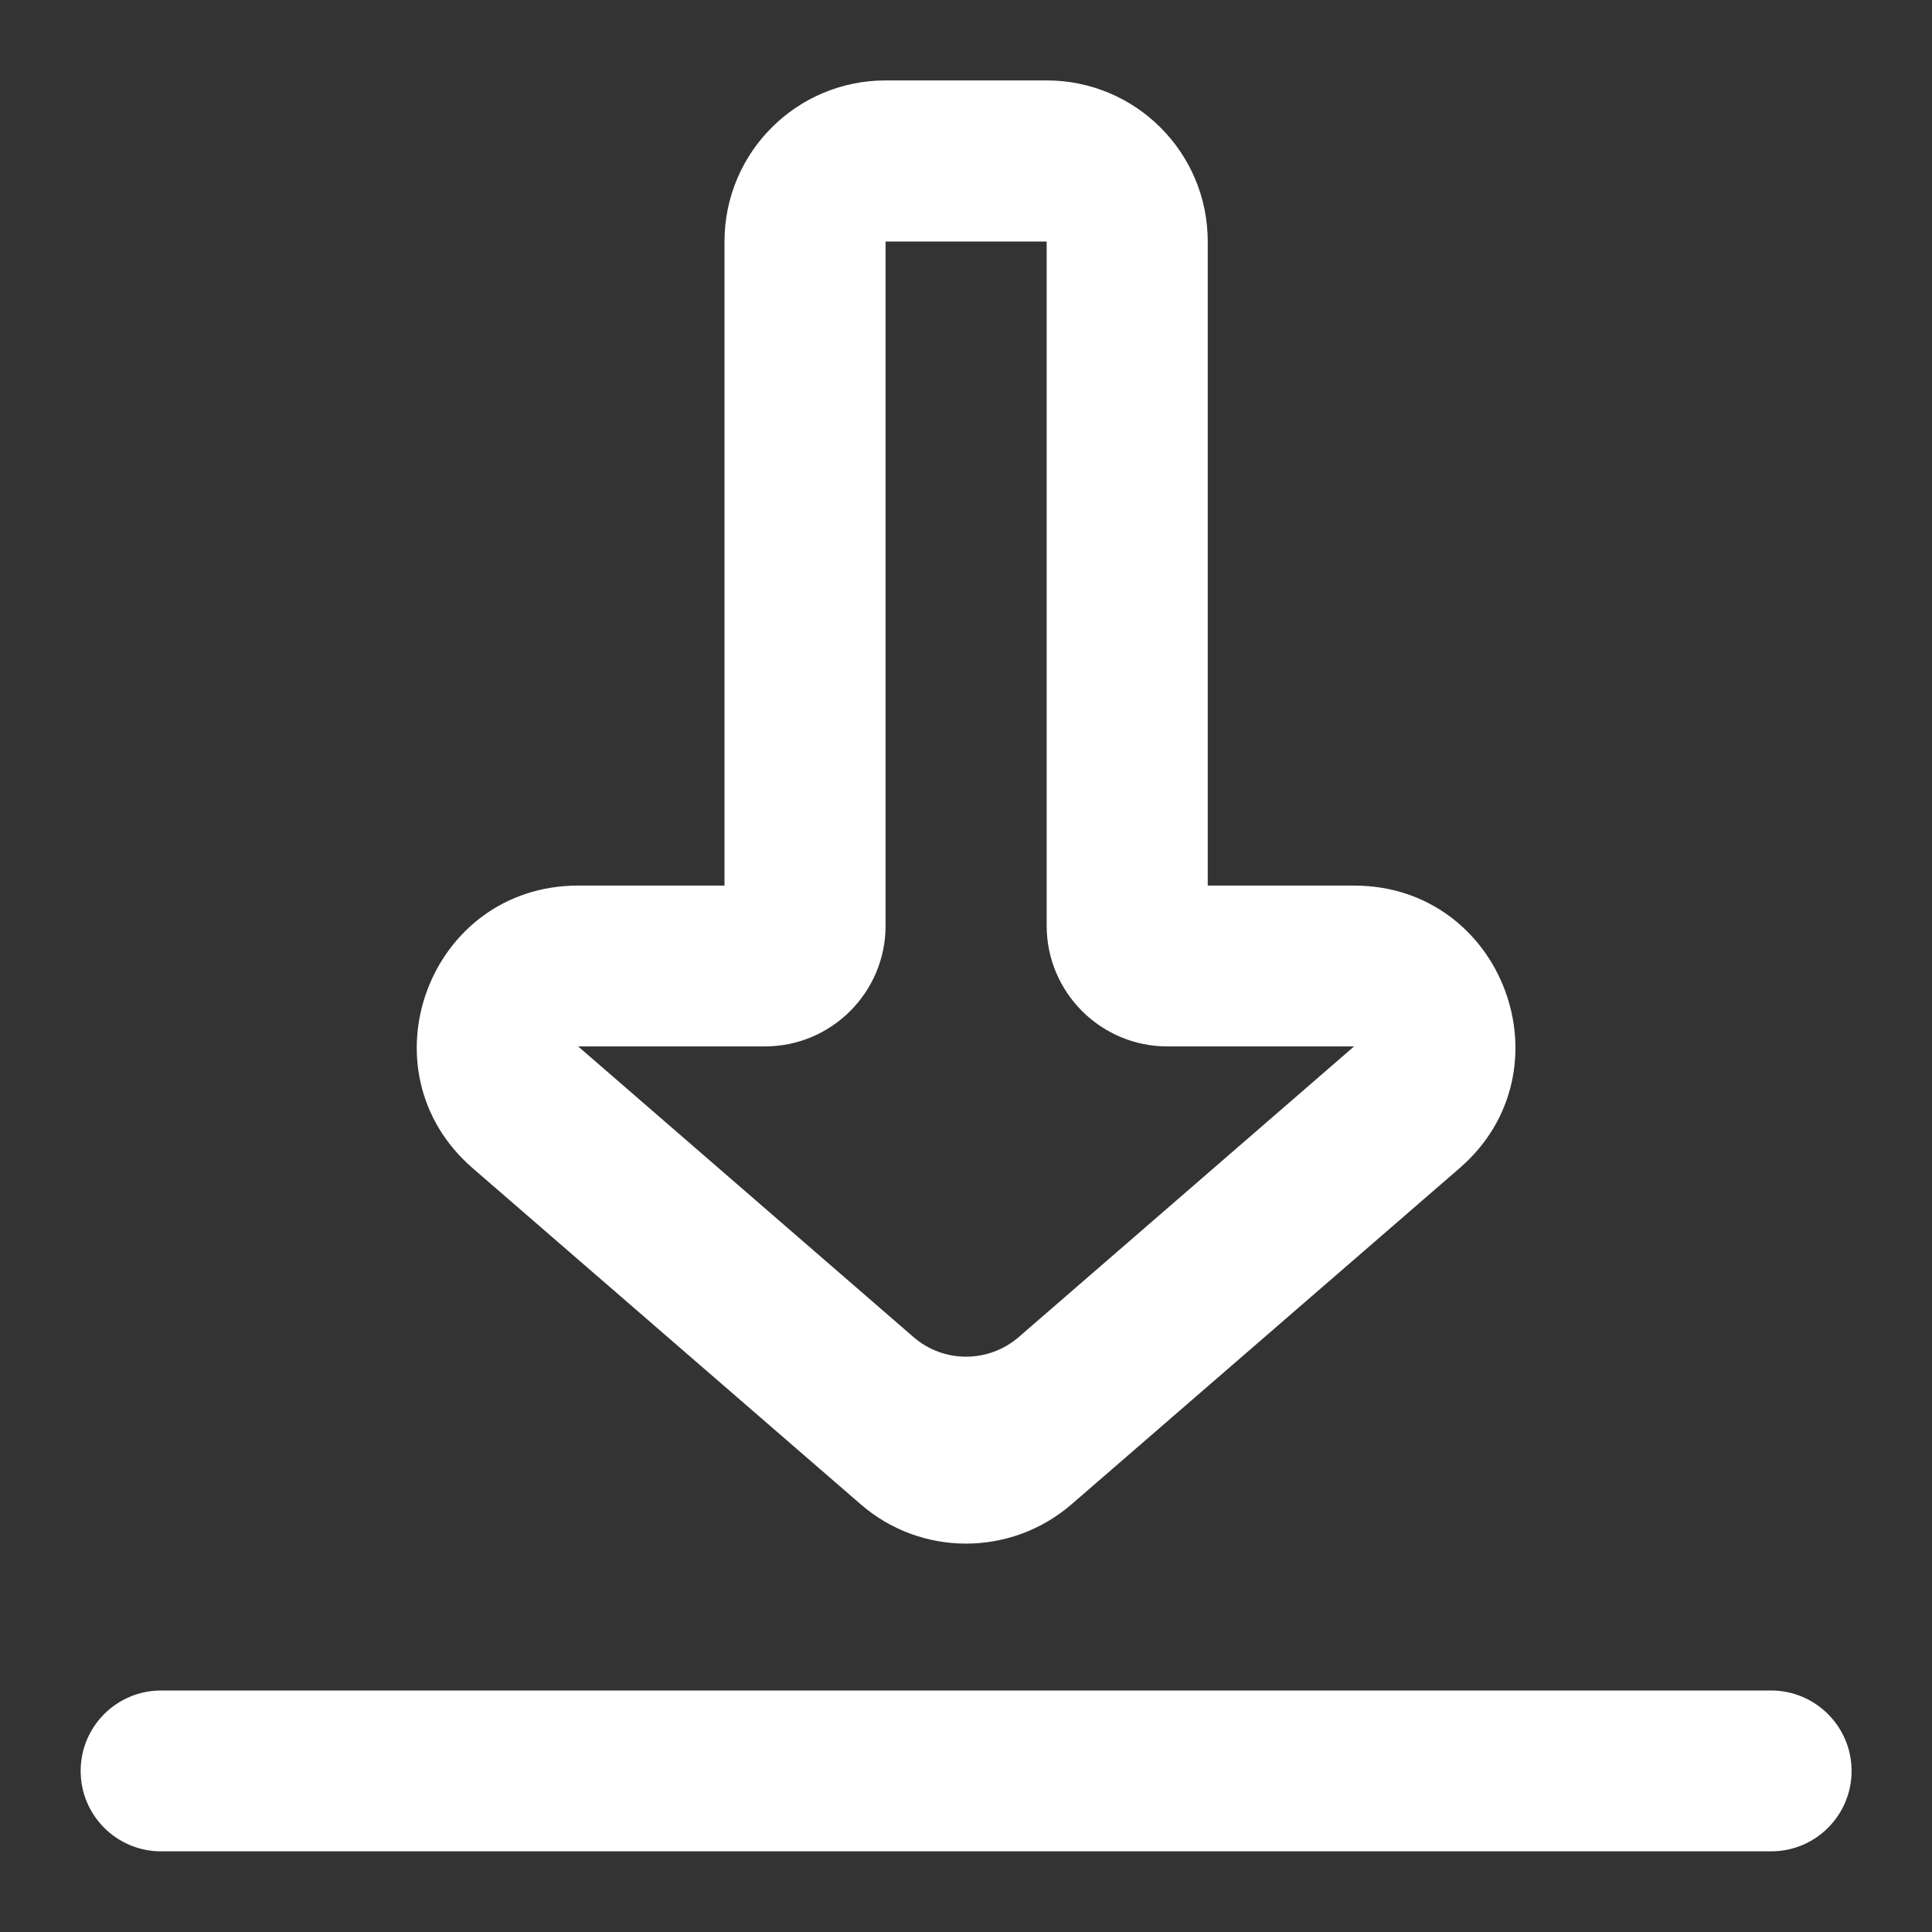 <?xml version="1.0" encoding="utf-8"?>
<!-- Generator: Adobe Illustrator 26.3.0, SVG Export Plug-In . SVG Version: 6.00 Build 0)  -->
<svg version="1.1" id="Layer_1" xmlns="http://www.w3.org/2000/svg" xmlns:xlink="http://www.w3.org/1999/xlink" x="0px" y="0px"
	 viewBox="0 0 800 800" style="enable-background:new 0 0 800 800;" xml:space="preserve">
<rect x="0" y="0" width="800" height="800" fill="#333333" stroke="none"/>
<style type="text/css">
	.st0{fill-rule:evenodd;clip-rule:evenodd;fill:#FFFFFF;}
</style>
<path class="st0" d="M766.7,733.3c0,18.4-14.9,33.3-33.3,33.3H66.7c-18.4,0-33.3-14.9-33.3-33.3S48.3,700,66.7,700h666.7
	C751.7,700,766.7,714.9,766.7,733.3z"/>
<path class="st0" d="M443.7,622.9c-25.1,21.7-62.3,21.7-87.3,0L195.7,483.7c-46.6-40.4-18.1-117,43.7-117H300V100
	c0-36.8,29.8-66.7,66.7-66.7h66.7c36.8,0,66.7,29.8,66.7,66.7v266.7h60.6c61.7,0,90.3,76.6,43.7,117L443.7,622.9z M378.2,553.6
	c12.5,10.9,31.1,10.9,43.7,0l138.8-120.3h-77.3c-27.6,0-50-22.4-50-50V100h-66.7v283.3c0,27.6-22.4,50-50,50h-77.3L378.2,553.6z"/>
</svg>
